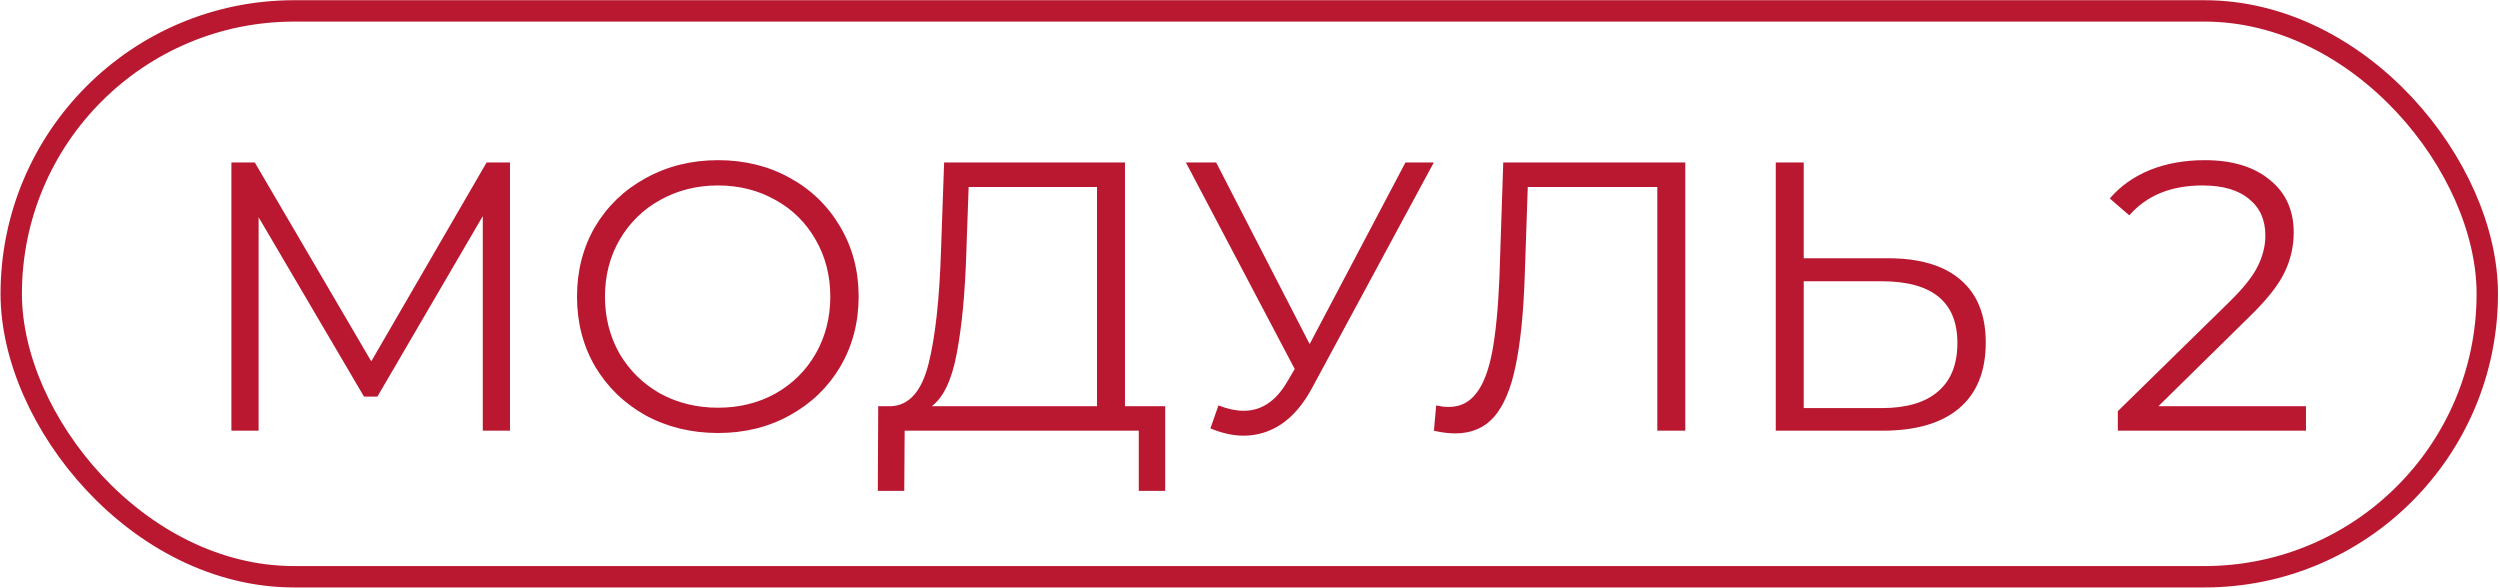 <?xml version="1.0" encoding="UTF-8"?> <svg xmlns="http://www.w3.org/2000/svg" width="1169" height="275" viewBox="0 0 1169 275" fill="none"><rect x="5.254" y="5.099" width="1157.8" height="264.591" rx="132.296" stroke="#BA1830" stroke-width="10"></rect><path d="M238.469 75.969V201.394H225.747V101.054L176.473 185.447H170.202L120.927 101.592V201.394H108.206V75.969H119.136L173.606 168.963L227.539 75.969H238.469ZM335.743 202.469C323.32 202.469 312.032 199.722 301.879 194.227C291.845 188.613 283.961 180.968 278.227 171.292C272.613 161.617 269.806 150.746 269.806 138.682C269.806 126.617 272.613 115.747 278.227 106.071C283.961 96.395 291.845 88.81 301.879 83.315C312.032 77.701 323.32 74.894 335.743 74.894C348.167 74.894 359.335 77.641 369.25 83.136C379.284 88.631 387.168 96.276 392.902 106.071C398.635 115.747 401.502 126.617 401.502 138.682C401.502 150.746 398.635 161.676 392.902 171.471C387.168 181.147 379.284 188.732 369.25 194.227C359.335 199.722 348.167 202.469 335.743 202.469ZM335.743 190.644C345.658 190.644 354.617 188.434 362.62 184.014C370.624 179.475 376.895 173.263 381.434 165.379C385.973 157.376 388.243 148.477 388.243 138.682C388.243 128.886 385.973 120.047 381.434 112.163C376.895 104.16 370.624 97.948 362.62 93.528C354.617 88.989 345.658 86.72 335.743 86.72C325.829 86.72 316.81 88.989 308.687 93.528C300.684 97.948 294.353 104.16 289.694 112.163C285.155 120.047 282.886 128.886 282.886 138.682C282.886 148.477 285.155 157.376 289.694 165.379C294.353 173.263 300.684 179.475 308.687 184.014C316.81 188.434 325.829 190.644 335.743 190.644ZM544.855 189.927V229.525H532.492V201.394H423.013L422.834 229.525H410.471L410.65 189.927H416.921C425.164 189.449 430.897 182.939 434.123 170.396C437.348 157.734 439.319 139.816 440.035 116.643L441.469 75.969H526.041V189.927H544.855ZM451.861 117.897C451.264 137.009 449.771 152.777 447.382 165.2C445.112 177.504 441.23 185.746 435.735 189.927H512.961V87.436H452.936L451.861 117.897ZM670.45 75.969L613.471 181.505C609.41 189.031 604.631 194.645 599.137 198.348C593.761 201.932 587.848 203.724 581.398 203.724C576.62 203.724 571.483 202.589 565.989 200.319L569.751 189.568C574.052 191.241 577.994 192.077 581.577 192.077C589.819 192.077 596.568 187.598 601.824 178.639L605.408 172.546L554.521 75.969H568.676L612.396 160.9L657.191 75.969H670.45ZM788.032 75.969V201.394H774.952V87.436H714.389L712.956 129.364C712.359 146.685 710.925 160.661 708.656 171.292C706.505 181.804 703.161 189.688 698.622 194.944C694.082 200.08 688.05 202.649 680.525 202.649C677.299 202.649 673.955 202.23 670.491 201.394L671.566 189.568C673.596 190.046 675.567 190.285 677.478 190.285C682.734 190.285 686.975 188.195 690.2 184.014C693.545 179.833 696.053 173.383 697.726 164.663C699.398 155.823 700.533 144.176 701.13 129.723L702.922 75.969H788.032ZM882.846 120.764C897.658 120.764 908.946 124.108 916.71 130.798C924.594 137.487 928.536 147.282 928.536 160.183C928.536 173.681 924.355 183.954 915.994 191.002C907.752 197.93 895.806 201.394 880.158 201.394H830.346V75.969H843.426V120.764H882.846ZM879.8 190.823C891.387 190.823 900.166 188.254 906.139 183.118C912.231 177.982 915.277 170.396 915.277 160.362C915.277 141.13 903.451 131.514 879.8 131.514H843.426V190.823H879.8ZM1078.27 189.927V201.394H990.296V192.256L1042.44 141.19C1049.01 134.74 1053.43 129.185 1055.7 124.526C1058.09 119.748 1059.28 114.97 1059.28 110.192C1059.28 102.786 1056.71 97.052 1051.57 92.991C1046.56 88.81 1039.33 86.72 1029.89 86.72C1015.2 86.72 1003.79 91.378 995.671 100.696L986.533 92.812C991.43 87.078 997.642 82.658 1005.17 79.552C1012.81 76.447 1021.41 74.894 1030.97 74.894C1043.75 74.894 1053.84 77.94 1061.25 84.032C1068.78 90.005 1072.54 98.247 1072.54 108.759C1072.54 115.209 1071.11 121.421 1068.24 127.393C1065.37 133.366 1059.94 140.235 1051.93 147.999L1009.29 189.927H1078.27Z" fill="#BA1830"></path></svg> 